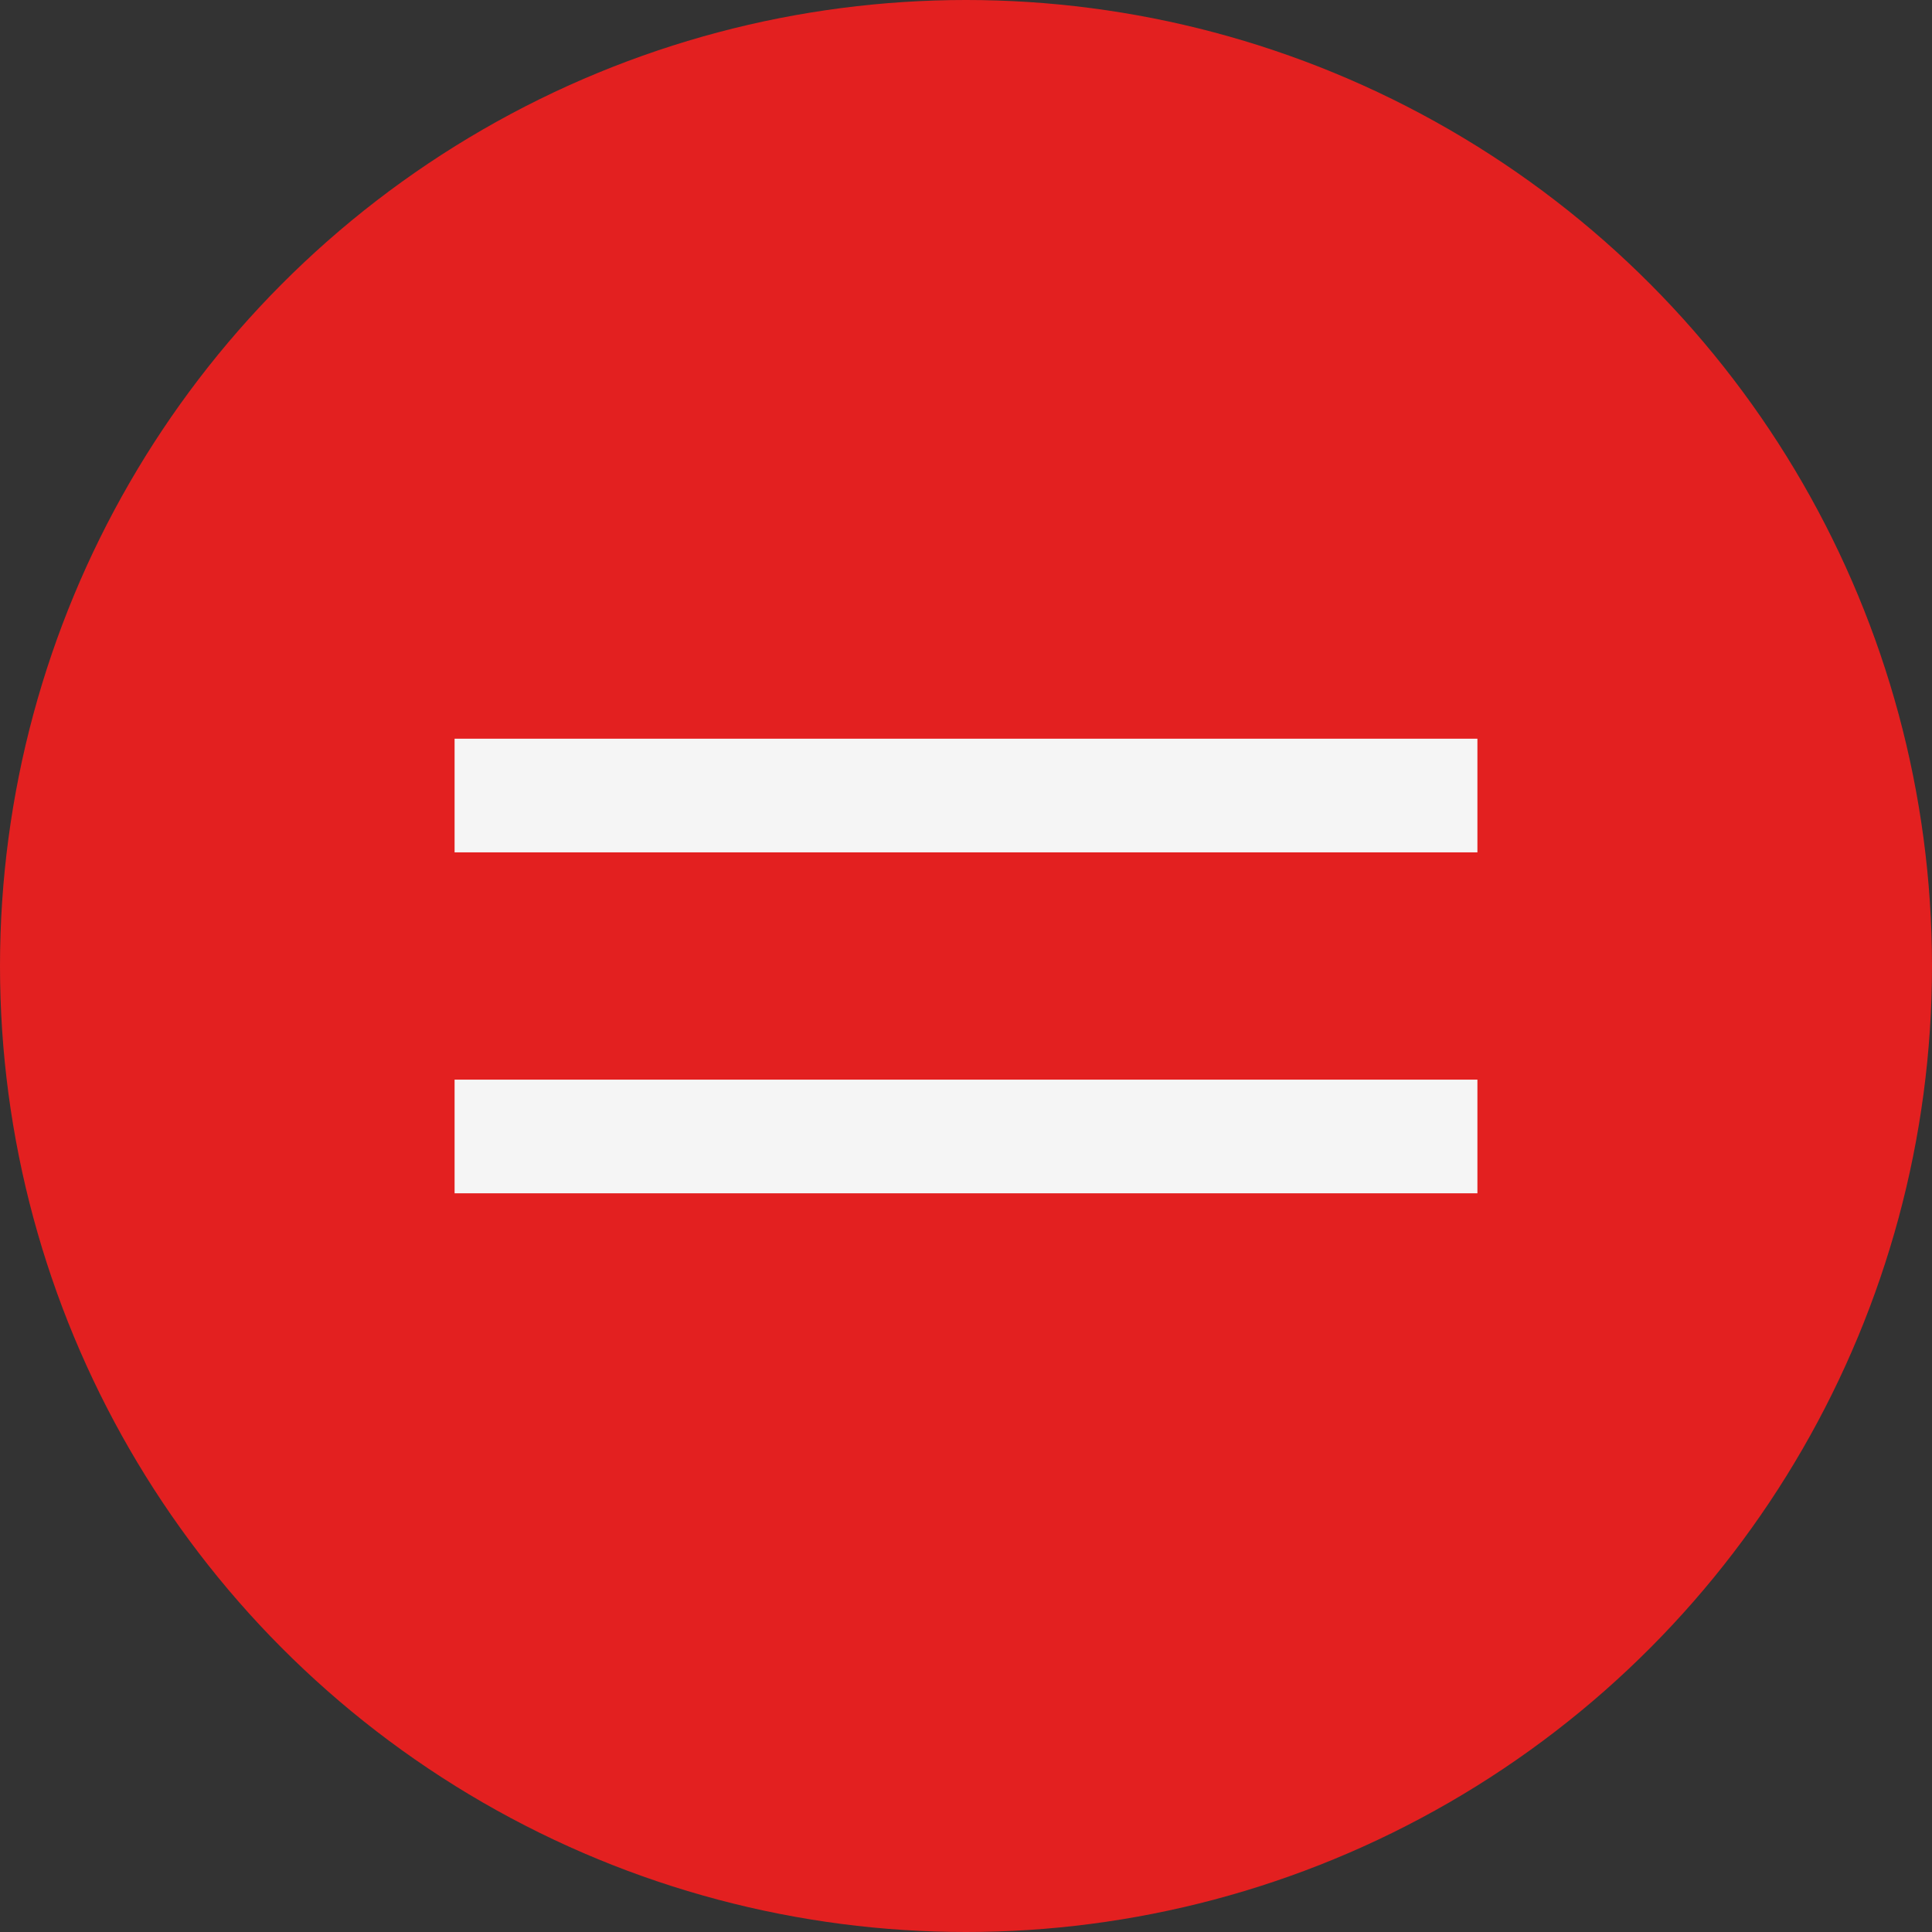 <?xml version="1.0" encoding="UTF-8"?> <svg xmlns="http://www.w3.org/2000/svg" width="34" height="34" viewBox="0 0 34 34" fill="none"><rect x="0" y="0" width="34" height="34" fill="#333333" stroke="none"/> <circle cx="17" cy="17" r="17" fill="#E32020"></circle> <path d="M8 14H26" stroke="#F5F5F5" stroke-width="2"></path> <path d="M8 20H26" stroke="#F5F5F5" stroke-width="2"></path> </svg> 